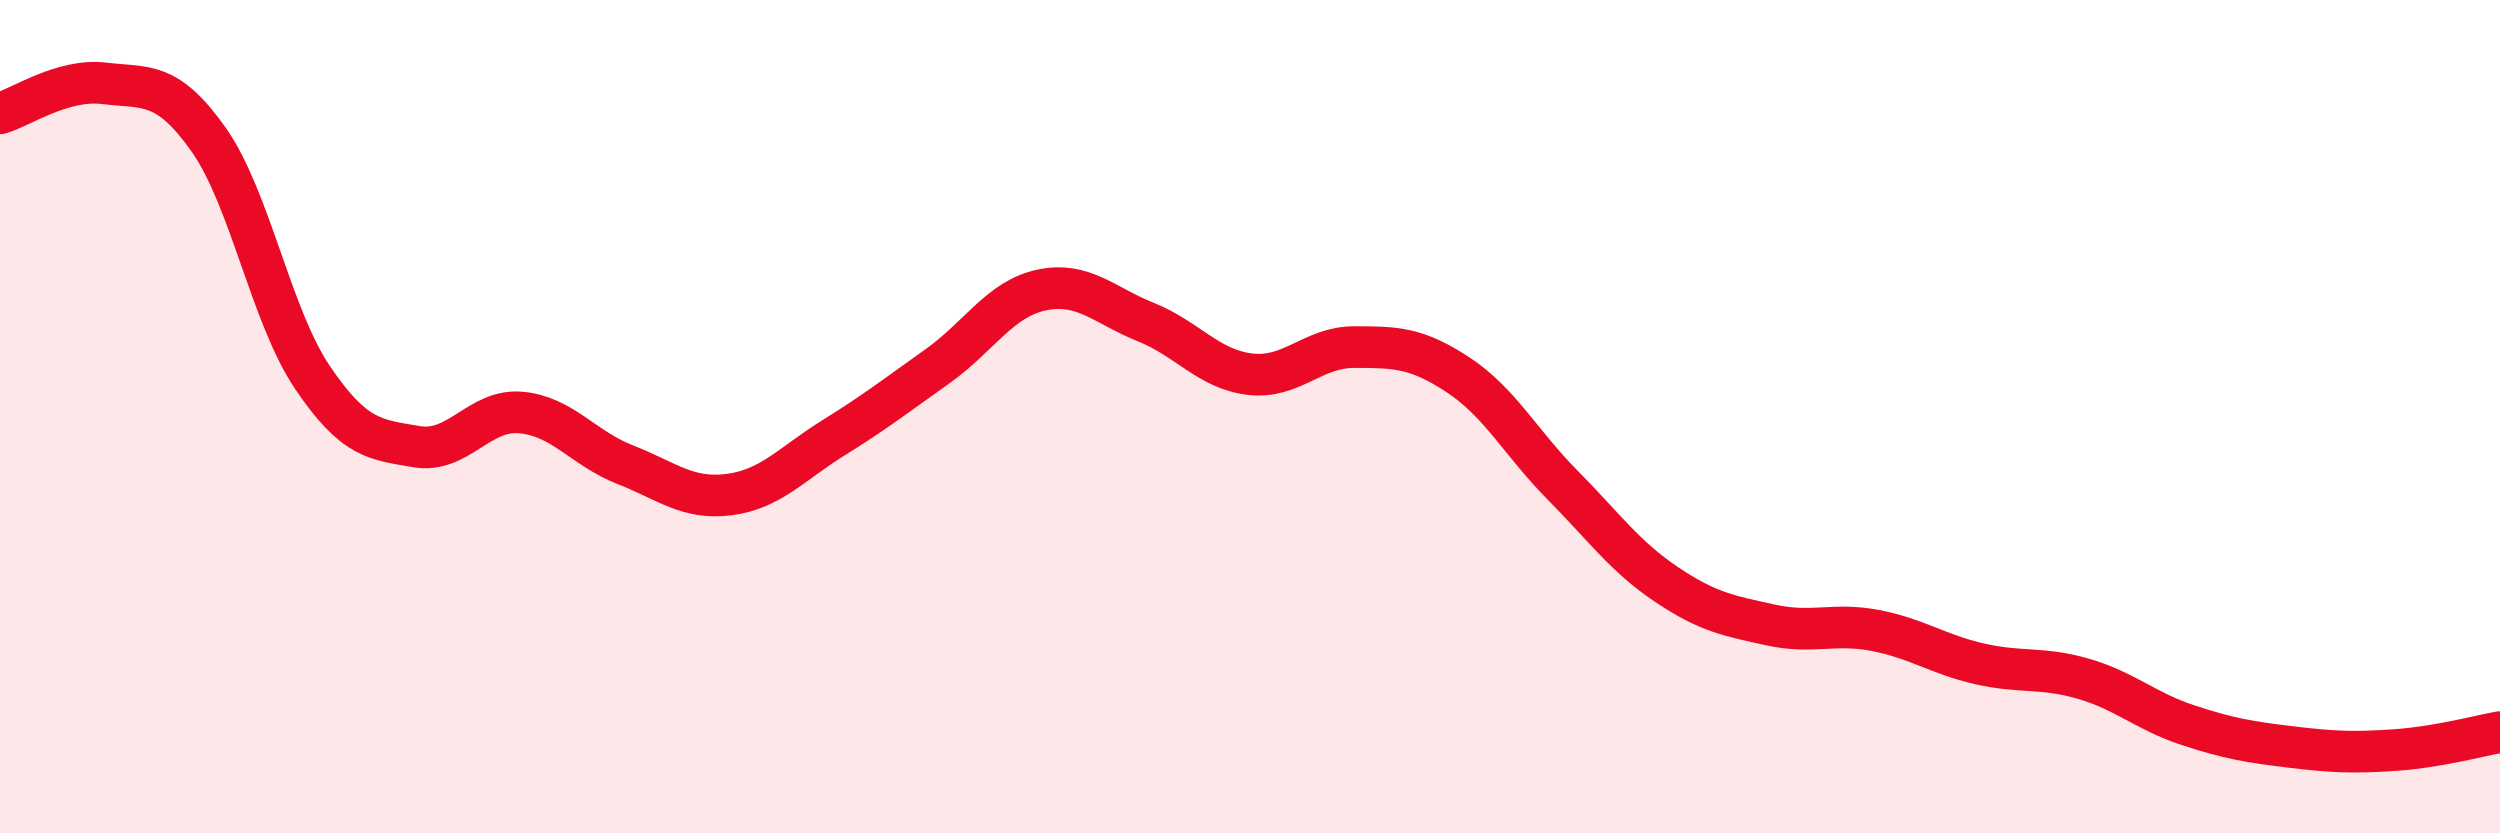 
    <svg width="60" height="20" viewBox="0 0 60 20" xmlns="http://www.w3.org/2000/svg">
      <path
        d="M 0,2.72 C 0.5,2.58 1.5,1.88 2.5,2 C 3.5,2.12 4,1.93 5,3.34 C 6,4.75 6.5,7.58 7.5,9.06 C 8.5,10.54 9,10.55 10,10.72 C 11,10.89 11.5,9.81 12.5,9.9 C 13.5,9.99 14,10.76 15,11.15 C 16,11.54 16.5,12 17.5,11.87 C 18.5,11.74 19,11.13 20,10.51 C 21,9.89 21.5,9.5 22.5,8.79 C 23.5,8.08 24,7.17 25,6.96 C 26,6.75 26.5,7.33 27.5,7.73 C 28.5,8.13 29,8.86 30,8.98 C 31,9.1 31.5,8.33 32.5,8.33 C 33.5,8.33 34,8.34 35,9 C 36,9.66 36.5,10.63 37.5,11.64 C 38.5,12.65 39,13.36 40,14.03 C 41,14.7 41.5,14.78 42.5,15 C 43.5,15.22 44,14.94 45,15.13 C 46,15.32 46.5,15.7 47.5,15.93 C 48.5,16.16 49,16 50,16.29 C 51,16.58 51.5,17.07 52.5,17.4 C 53.5,17.73 54,17.81 55,17.93 C 56,18.05 56.5,18.07 57.5,18 C 58.5,17.93 59.5,17.66 60,17.57L60 20L0 20Z"
        fill="#EB0A25"
        opacity="0.1"
        stroke-linecap="round"
        stroke-linejoin="round"
      />
      <path
        d="M 0,2.72 C 0.5,2.58 1.5,1.88 2.5,2 C 3.5,2.12 4,1.93 5,3.34 C 6,4.75 6.5,7.58 7.5,9.06 C 8.5,10.54 9,10.55 10,10.72 C 11,10.89 11.5,9.81 12.5,9.9 C 13.5,9.99 14,10.76 15,11.15 C 16,11.54 16.5,12 17.5,11.87 C 18.5,11.74 19,11.13 20,10.51 C 21,9.89 21.5,9.5 22.5,8.79 C 23.5,8.08 24,7.17 25,6.96 C 26,6.75 26.5,7.33 27.5,7.73 C 28.5,8.13 29,8.86 30,8.98 C 31,9.1 31.5,8.33 32.5,8.33 C 33.5,8.33 34,8.34 35,9 C 36,9.66 36.5,10.63 37.5,11.64 C 38.5,12.65 39,13.36 40,14.03 C 41,14.7 41.5,14.78 42.5,15 C 43.5,15.22 44,14.94 45,15.13 C 46,15.32 46.5,15.7 47.5,15.93 C 48.5,16.16 49,16 50,16.29 C 51,16.58 51.5,17.07 52.5,17.4 C 53.5,17.73 54,17.81 55,17.93 C 56,18.05 56.5,18.07 57.5,18 C 58.5,17.93 59.5,17.66 60,17.57"
        stroke="#EB0A25"
        stroke-width="1"
        fill="none"
        stroke-linecap="round"
        stroke-linejoin="round"
      />
    </svg>
  